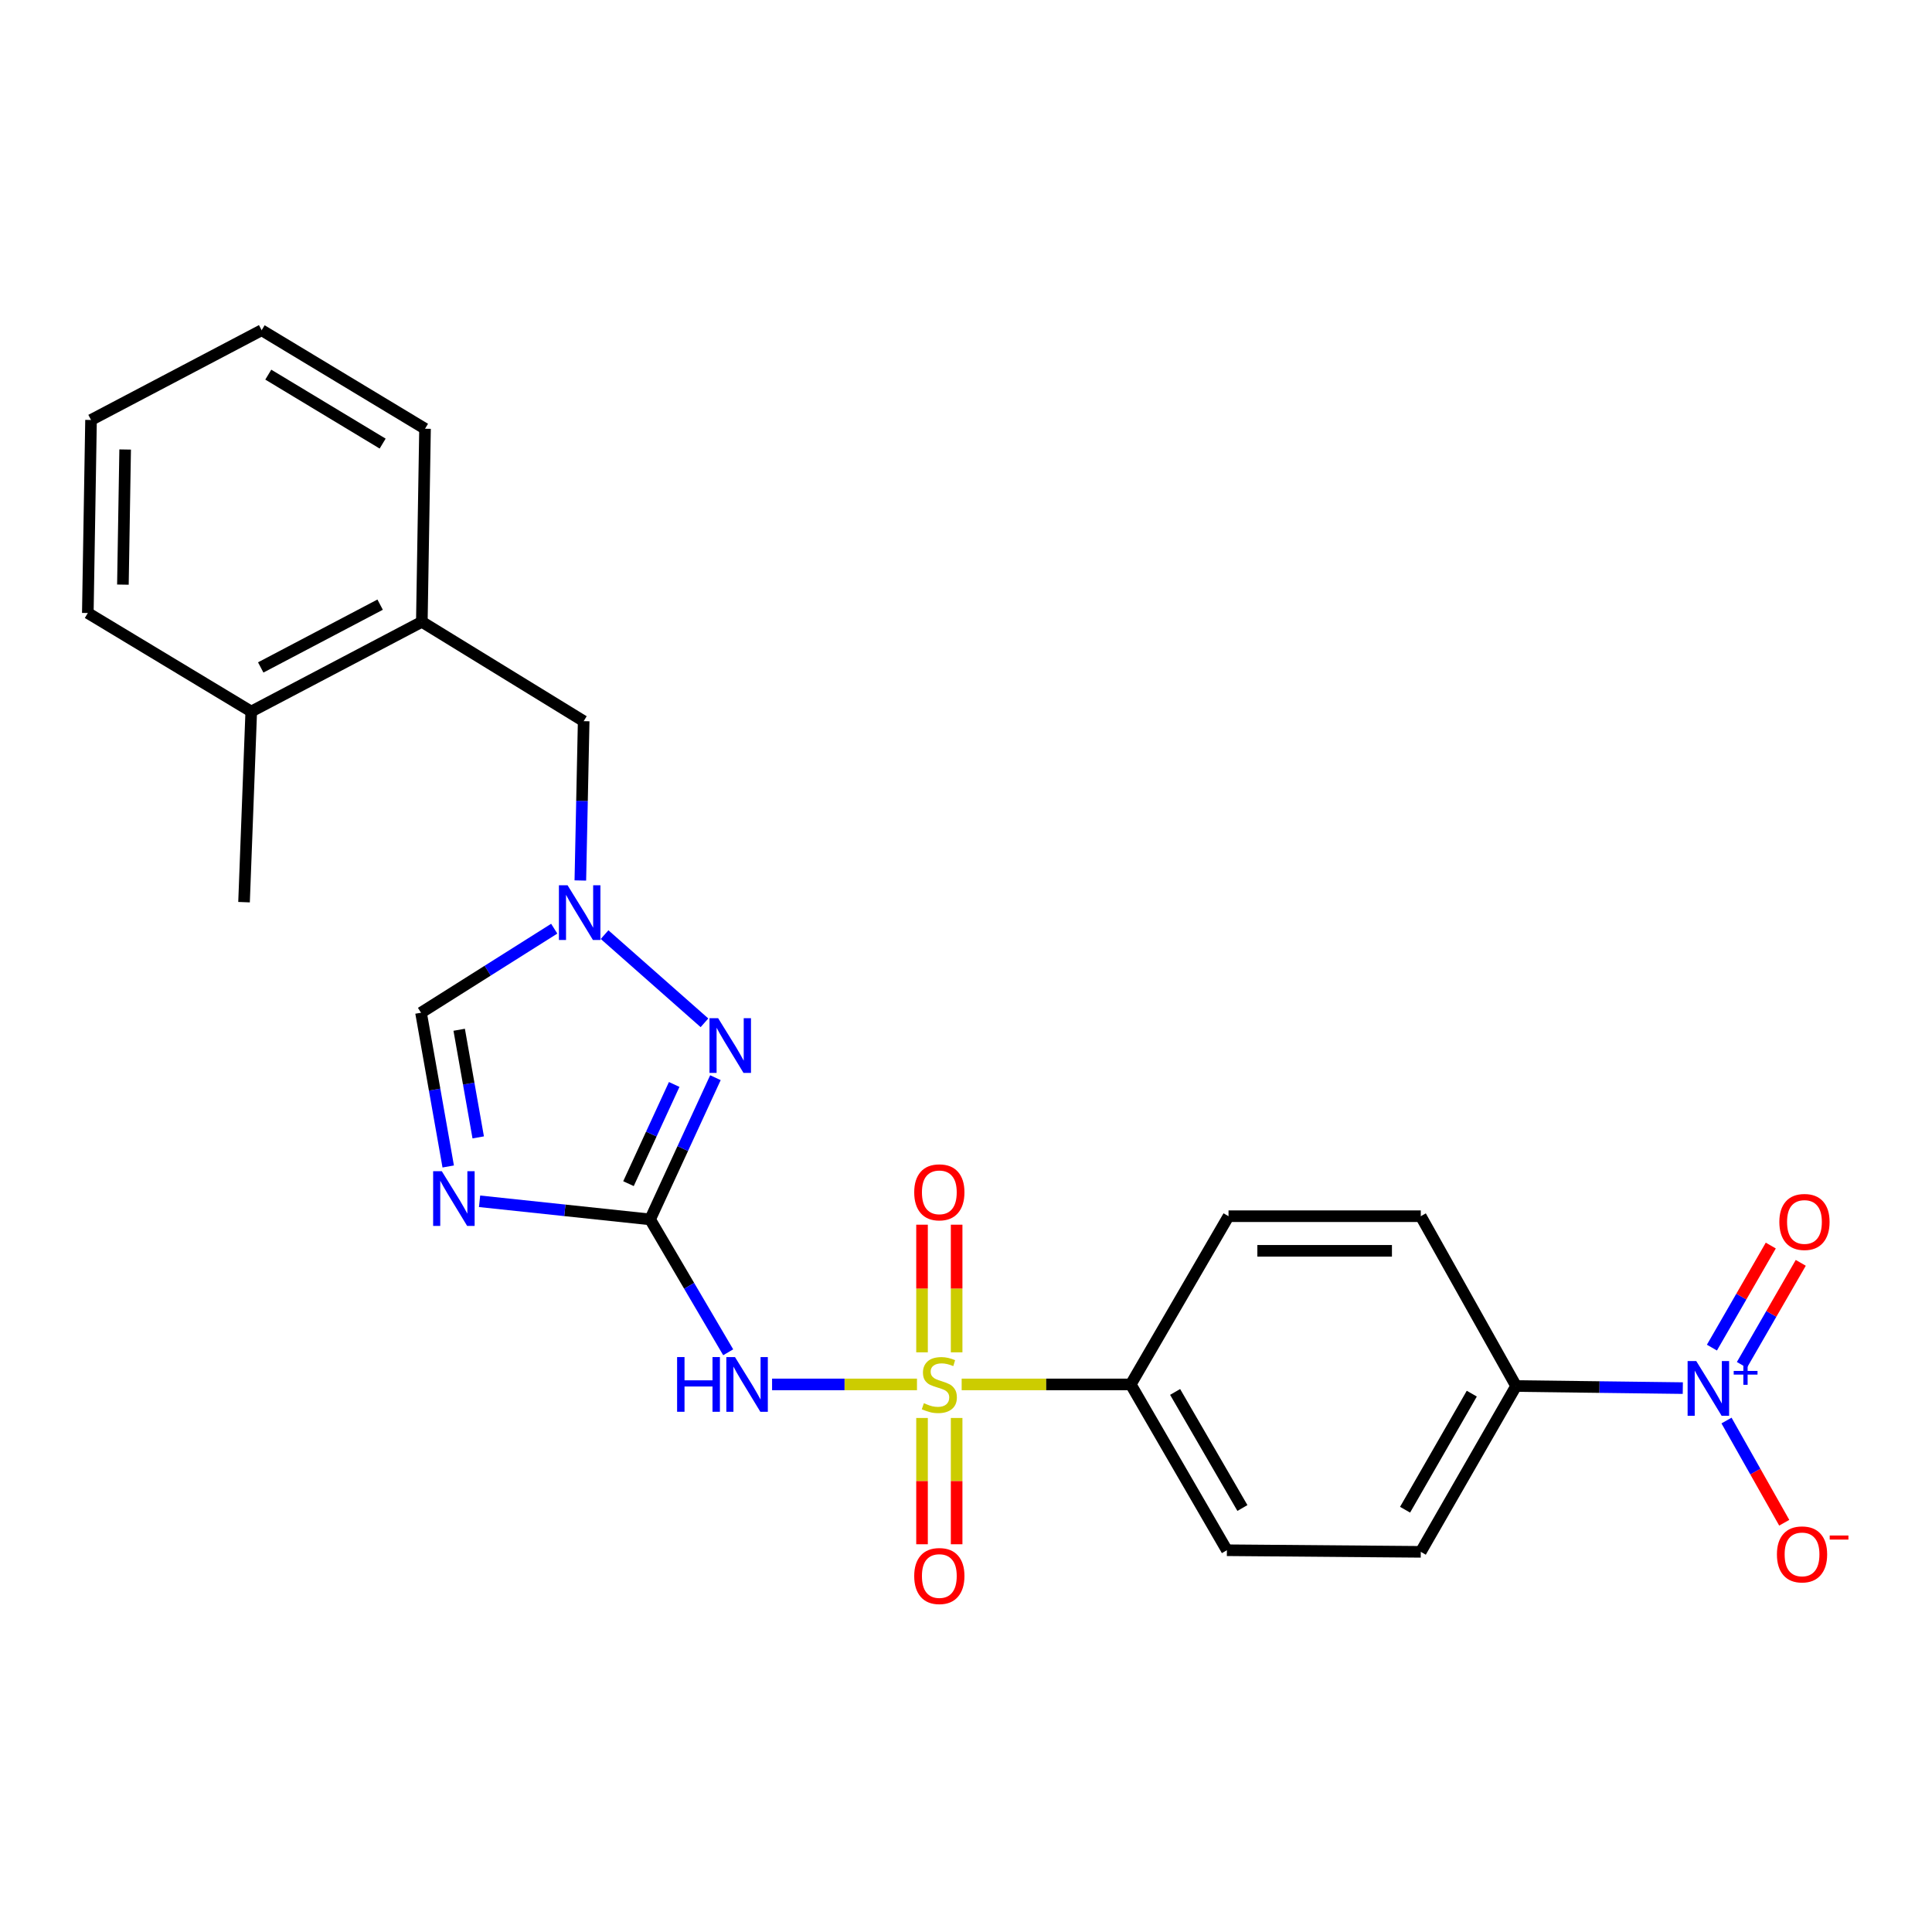 <?xml version='1.0' encoding='iso-8859-1'?>
<svg version='1.1' baseProfile='full'
              xmlns='http://www.w3.org/2000/svg'
                      xmlns:rdkit='http://www.rdkit.org/xml'
                      xmlns:xlink='http://www.w3.org/1999/xlink'
                  xml:space='preserve'
width='1000px' height='1000px' viewBox='0 0 1000 1000'>
<!-- END OF HEADER -->
<rect style='opacity:1.0;fill:#FFFFFF;stroke:none' width='1000' height='1000' x='0' y='0'> </rect>
<path class='bond-2' d='M 474.629,716.576 L 437.127,716.576' style='fill:none;fill-rule:evenodd;stroke:#CCCC00;stroke-width:6px;stroke-linecap:butt;stroke-linejoin:miter;stroke-opacity:1' />
<path class='bond-2' d='M 437.127,716.576 L 399.626,716.576' style='fill:none;fill-rule:evenodd;stroke:#0000FF;stroke-width:6px;stroke-linecap:butt;stroke-linejoin:miter;stroke-opacity:1' />
<path class='bond-7' d='M 497.754,716.576 L 541.516,716.576' style='fill:none;fill-rule:evenodd;stroke:#CCCC00;stroke-width:6px;stroke-linecap:butt;stroke-linejoin:miter;stroke-opacity:1' />
<path class='bond-7' d='M 541.516,716.576 L 585.278,716.576' style='fill:none;fill-rule:evenodd;stroke:#000000;stroke-width:6px;stroke-linecap:butt;stroke-linejoin:miter;stroke-opacity:1' />
<path class='bond-9' d='M 495.153,699.969 L 495.153,666.934' style='fill:none;fill-rule:evenodd;stroke:#CCCC00;stroke-width:6px;stroke-linecap:butt;stroke-linejoin:miter;stroke-opacity:1' />
<path class='bond-9' d='M 495.153,666.934 L 495.153,633.899' style='fill:none;fill-rule:evenodd;stroke:#FF0000;stroke-width:6px;stroke-linecap:butt;stroke-linejoin:miter;stroke-opacity:1' />
<path class='bond-9' d='M 477.24,699.969 L 477.24,666.934' style='fill:none;fill-rule:evenodd;stroke:#CCCC00;stroke-width:6px;stroke-linecap:butt;stroke-linejoin:miter;stroke-opacity:1' />
<path class='bond-9' d='M 477.24,666.934 L 477.24,633.899' style='fill:none;fill-rule:evenodd;stroke:#FF0000;stroke-width:6px;stroke-linecap:butt;stroke-linejoin:miter;stroke-opacity:1' />
<path class='bond-10' d='M 477.24,733.934 L 477.24,766.619' style='fill:none;fill-rule:evenodd;stroke:#CCCC00;stroke-width:6px;stroke-linecap:butt;stroke-linejoin:miter;stroke-opacity:1' />
<path class='bond-10' d='M 477.24,766.619 L 477.24,799.305' style='fill:none;fill-rule:evenodd;stroke:#FF0000;stroke-width:6px;stroke-linecap:butt;stroke-linejoin:miter;stroke-opacity:1' />
<path class='bond-10' d='M 495.153,733.934 L 495.153,766.619' style='fill:none;fill-rule:evenodd;stroke:#CCCC00;stroke-width:6px;stroke-linecap:butt;stroke-linejoin:miter;stroke-opacity:1' />
<path class='bond-10' d='M 495.153,766.619 L 495.153,799.305' style='fill:none;fill-rule:evenodd;stroke:#FF0000;stroke-width:6px;stroke-linecap:butt;stroke-linejoin:miter;stroke-opacity:1' />
<path class='bond-0' d='M 336.499,631.159 L 356.706,665.549' style='fill:none;fill-rule:evenodd;stroke:#000000;stroke-width:6px;stroke-linecap:butt;stroke-linejoin:miter;stroke-opacity:1' />
<path class='bond-0' d='M 356.706,665.549 L 376.912,699.94' style='fill:none;fill-rule:evenodd;stroke:#0000FF;stroke-width:6px;stroke-linecap:butt;stroke-linejoin:miter;stroke-opacity:1' />
<path class='bond-1' d='M 336.499,631.159 L 292.361,626.471' style='fill:none;fill-rule:evenodd;stroke:#000000;stroke-width:6px;stroke-linecap:butt;stroke-linejoin:miter;stroke-opacity:1' />
<path class='bond-1' d='M 292.361,626.471 L 248.223,621.783' style='fill:none;fill-rule:evenodd;stroke:#0000FF;stroke-width:6px;stroke-linecap:butt;stroke-linejoin:miter;stroke-opacity:1' />
<path class='bond-3' d='M 336.499,631.159 L 353.401,594.485' style='fill:none;fill-rule:evenodd;stroke:#000000;stroke-width:6px;stroke-linecap:butt;stroke-linejoin:miter;stroke-opacity:1' />
<path class='bond-3' d='M 353.401,594.485 L 370.302,557.81' style='fill:none;fill-rule:evenodd;stroke:#0000FF;stroke-width:6px;stroke-linecap:butt;stroke-linejoin:miter;stroke-opacity:1' />
<path class='bond-3' d='M 325.301,612.659 L 337.132,586.987' style='fill:none;fill-rule:evenodd;stroke:#000000;stroke-width:6px;stroke-linecap:butt;stroke-linejoin:miter;stroke-opacity:1' />
<path class='bond-3' d='M 337.132,586.987 L 348.963,561.315' style='fill:none;fill-rule:evenodd;stroke:#0000FF;stroke-width:6px;stroke-linecap:butt;stroke-linejoin:miter;stroke-opacity:1' />
<path class='bond-6' d='M 231.994,603.769 L 224.958,563.977' style='fill:none;fill-rule:evenodd;stroke:#0000FF;stroke-width:6px;stroke-linecap:butt;stroke-linejoin:miter;stroke-opacity:1' />
<path class='bond-6' d='M 224.958,563.977 L 217.922,524.185' style='fill:none;fill-rule:evenodd;stroke:#000000;stroke-width:6px;stroke-linecap:butt;stroke-linejoin:miter;stroke-opacity:1' />
<path class='bond-6' d='M 247.523,588.712 L 242.598,560.858' style='fill:none;fill-rule:evenodd;stroke:#0000FF;stroke-width:6px;stroke-linecap:butt;stroke-linejoin:miter;stroke-opacity:1' />
<path class='bond-6' d='M 242.598,560.858 L 237.673,533.004' style='fill:none;fill-rule:evenodd;stroke:#000000;stroke-width:6px;stroke-linecap:butt;stroke-linejoin:miter;stroke-opacity:1' />
<path class='bond-5' d='M 364.63,529.398 L 312.93,483.758' style='fill:none;fill-rule:evenodd;stroke:#0000FF;stroke-width:6px;stroke-linecap:butt;stroke-linejoin:miter;stroke-opacity:1' />
<path class='bond-4' d='M 871.017,718.481 L 827.871,717.942' style='fill:none;fill-rule:evenodd;stroke:#0000FF;stroke-width:6px;stroke-linecap:butt;stroke-linejoin:miter;stroke-opacity:1' />
<path class='bond-4' d='M 827.871,717.942 L 784.725,717.402' style='fill:none;fill-rule:evenodd;stroke:#000000;stroke-width:6px;stroke-linecap:butt;stroke-linejoin:miter;stroke-opacity:1' />
<path class='bond-12' d='M 893.637,735.271 L 908.578,761.718' style='fill:none;fill-rule:evenodd;stroke:#0000FF;stroke-width:6px;stroke-linecap:butt;stroke-linejoin:miter;stroke-opacity:1' />
<path class='bond-12' d='M 908.578,761.718 L 923.518,788.165' style='fill:none;fill-rule:evenodd;stroke:#FF0000;stroke-width:6px;stroke-linecap:butt;stroke-linejoin:miter;stroke-opacity:1' />
<path class='bond-14' d='M 901.606,706.472 L 916.839,680.059' style='fill:none;fill-rule:evenodd;stroke:#0000FF;stroke-width:6px;stroke-linecap:butt;stroke-linejoin:miter;stroke-opacity:1' />
<path class='bond-14' d='M 916.839,680.059 L 932.073,653.646' style='fill:none;fill-rule:evenodd;stroke:#FF0000;stroke-width:6px;stroke-linecap:butt;stroke-linejoin:miter;stroke-opacity:1' />
<path class='bond-14' d='M 886.088,697.523 L 901.322,671.11' style='fill:none;fill-rule:evenodd;stroke:#0000FF;stroke-width:6px;stroke-linecap:butt;stroke-linejoin:miter;stroke-opacity:1' />
<path class='bond-14' d='M 901.322,671.11 L 916.555,644.697' style='fill:none;fill-rule:evenodd;stroke:#FF0000;stroke-width:6px;stroke-linecap:butt;stroke-linejoin:miter;stroke-opacity:1' />
<path class='bond-11' d='M 300.383,455.737 L 301.244,414.506' style='fill:none;fill-rule:evenodd;stroke:#0000FF;stroke-width:6px;stroke-linecap:butt;stroke-linejoin:miter;stroke-opacity:1' />
<path class='bond-11' d='M 301.244,414.506 L 302.105,373.274' style='fill:none;fill-rule:evenodd;stroke:#000000;stroke-width:6px;stroke-linecap:butt;stroke-linejoin:miter;stroke-opacity:1' />
<path class='bond-26' d='M 286.868,480.683 L 252.395,502.434' style='fill:none;fill-rule:evenodd;stroke:#0000FF;stroke-width:6px;stroke-linecap:butt;stroke-linejoin:miter;stroke-opacity:1' />
<path class='bond-26' d='M 252.395,502.434 L 217.922,524.185' style='fill:none;fill-rule:evenodd;stroke:#000000;stroke-width:6px;stroke-linecap:butt;stroke-linejoin:miter;stroke-opacity:1' />
<path class='bond-15' d='M 585.278,716.576 L 635.884,629.507' style='fill:none;fill-rule:evenodd;stroke:#000000;stroke-width:6px;stroke-linecap:butt;stroke-linejoin:miter;stroke-opacity:1' />
<path class='bond-16' d='M 585.278,716.576 L 635.038,802.402' style='fill:none;fill-rule:evenodd;stroke:#000000;stroke-width:6px;stroke-linecap:butt;stroke-linejoin:miter;stroke-opacity:1' />
<path class='bond-16' d='M 608.24,720.465 L 643.071,780.543' style='fill:none;fill-rule:evenodd;stroke:#000000;stroke-width:6px;stroke-linecap:butt;stroke-linejoin:miter;stroke-opacity:1' />
<path class='bond-8' d='M 784.725,717.402 L 735.394,803.228' style='fill:none;fill-rule:evenodd;stroke:#000000;stroke-width:6px;stroke-linecap:butt;stroke-linejoin:miter;stroke-opacity:1' />
<path class='bond-8' d='M 761.795,721.349 L 727.263,781.427' style='fill:none;fill-rule:evenodd;stroke:#000000;stroke-width:6px;stroke-linecap:butt;stroke-linejoin:miter;stroke-opacity:1' />
<path class='bond-25' d='M 784.725,717.402 L 735.394,629.507' style='fill:none;fill-rule:evenodd;stroke:#000000;stroke-width:6px;stroke-linecap:butt;stroke-linejoin:miter;stroke-opacity:1' />
<path class='bond-13' d='M 302.105,373.274 L 218.34,321.852' style='fill:none;fill-rule:evenodd;stroke:#000000;stroke-width:6px;stroke-linecap:butt;stroke-linejoin:miter;stroke-opacity:1' />
<path class='bond-19' d='M 218.34,321.852 L 130.046,368.288' style='fill:none;fill-rule:evenodd;stroke:#000000;stroke-width:6px;stroke-linecap:butt;stroke-linejoin:miter;stroke-opacity:1' />
<path class='bond-19' d='M 196.758,312.963 L 134.952,345.468' style='fill:none;fill-rule:evenodd;stroke:#000000;stroke-width:6px;stroke-linecap:butt;stroke-linejoin:miter;stroke-opacity:1' />
<path class='bond-20' d='M 218.34,321.852 L 219.992,221.915' style='fill:none;fill-rule:evenodd;stroke:#000000;stroke-width:6px;stroke-linecap:butt;stroke-linejoin:miter;stroke-opacity:1' />
<path class='bond-18' d='M 635.884,629.507 L 735.394,629.507' style='fill:none;fill-rule:evenodd;stroke:#000000;stroke-width:6px;stroke-linecap:butt;stroke-linejoin:miter;stroke-opacity:1' />
<path class='bond-18' d='M 650.81,647.42 L 720.467,647.42' style='fill:none;fill-rule:evenodd;stroke:#000000;stroke-width:6px;stroke-linecap:butt;stroke-linejoin:miter;stroke-opacity:1' />
<path class='bond-17' d='M 635.038,802.402 L 735.394,803.228' style='fill:none;fill-rule:evenodd;stroke:#000000;stroke-width:6px;stroke-linecap:butt;stroke-linejoin:miter;stroke-opacity:1' />
<path class='bond-21' d='M 130.046,368.288 L 126.314,466.962' style='fill:none;fill-rule:evenodd;stroke:#000000;stroke-width:6px;stroke-linecap:butt;stroke-linejoin:miter;stroke-opacity:1' />
<path class='bond-22' d='M 130.046,368.288 L 45.455,317.294' style='fill:none;fill-rule:evenodd;stroke:#000000;stroke-width:6px;stroke-linecap:butt;stroke-linejoin:miter;stroke-opacity:1' />
<path class='bond-23' d='M 219.992,221.915 L 135.43,170.921' style='fill:none;fill-rule:evenodd;stroke:#000000;stroke-width:6px;stroke-linecap:butt;stroke-linejoin:miter;stroke-opacity:1' />
<path class='bond-23' d='M 198.057,229.606 L 138.864,193.91' style='fill:none;fill-rule:evenodd;stroke:#000000;stroke-width:6px;stroke-linecap:butt;stroke-linejoin:miter;stroke-opacity:1' />
<path class='bond-27' d='M 45.455,317.294 L 47.117,217.377' style='fill:none;fill-rule:evenodd;stroke:#000000;stroke-width:6px;stroke-linecap:butt;stroke-linejoin:miter;stroke-opacity:1' />
<path class='bond-27' d='M 63.615,302.604 L 64.778,232.662' style='fill:none;fill-rule:evenodd;stroke:#000000;stroke-width:6px;stroke-linecap:butt;stroke-linejoin:miter;stroke-opacity:1' />
<path class='bond-24' d='M 135.43,170.921 L 47.117,217.377' style='fill:none;fill-rule:evenodd;stroke:#000000;stroke-width:6px;stroke-linecap:butt;stroke-linejoin:miter;stroke-opacity:1' />
<path  class='atom-0' d='M 478.197 726.296
Q 478.517 726.416, 479.837 726.976
Q 481.157 727.536, 482.597 727.896
Q 484.077 728.216, 485.517 728.216
Q 488.197 728.216, 489.757 726.936
Q 491.317 725.616, 491.317 723.336
Q 491.317 721.776, 490.517 720.816
Q 489.757 719.856, 488.557 719.336
Q 487.357 718.816, 485.357 718.216
Q 482.837 717.456, 481.317 716.736
Q 479.837 716.016, 478.757 714.496
Q 477.717 712.976, 477.717 710.416
Q 477.717 706.856, 480.117 704.656
Q 482.557 702.456, 487.357 702.456
Q 490.637 702.456, 494.357 704.016
L 493.437 707.096
Q 490.037 705.696, 487.477 705.696
Q 484.717 705.696, 483.197 706.856
Q 481.677 707.976, 481.717 709.936
Q 481.717 711.456, 482.477 712.376
Q 483.277 713.296, 484.397 713.816
Q 485.557 714.336, 487.477 714.936
Q 490.037 715.736, 491.557 716.536
Q 493.077 717.336, 494.157 718.976
Q 495.277 720.576, 495.277 723.336
Q 495.277 727.256, 492.637 729.376
Q 490.037 731.456, 485.677 731.456
Q 483.157 731.456, 481.237 730.896
Q 479.357 730.376, 477.117 729.456
L 478.197 726.296
' fill='#CCCC00'/>
<path  class='atom-2' d='M 228.67 606.211
L 237.95 621.211
Q 238.87 622.691, 240.35 625.371
Q 241.83 628.051, 241.91 628.211
L 241.91 606.211
L 245.67 606.211
L 245.67 634.531
L 241.79 634.531
L 231.83 618.131
Q 230.67 616.211, 229.43 614.011
Q 228.23 611.811, 227.87 611.131
L 227.87 634.531
L 224.19 634.531
L 224.19 606.211
L 228.67 606.211
' fill='#0000FF'/>
<path  class='atom-3' d='M 350.467 702.416
L 354.307 702.416
L 354.307 714.456
L 368.787 714.456
L 368.787 702.416
L 372.627 702.416
L 372.627 730.736
L 368.787 730.736
L 368.787 717.656
L 354.307 717.656
L 354.307 730.736
L 350.467 730.736
L 350.467 702.416
' fill='#0000FF'/>
<path  class='atom-3' d='M 380.427 702.416
L 389.707 717.416
Q 390.627 718.896, 392.107 721.576
Q 393.587 724.256, 393.667 724.416
L 393.667 702.416
L 397.427 702.416
L 397.427 730.736
L 393.547 730.736
L 383.587 714.336
Q 382.427 712.416, 381.187 710.216
Q 379.987 708.016, 379.627 707.336
L 379.627 730.736
L 375.947 730.736
L 375.947 702.416
L 380.427 702.416
' fill='#0000FF'/>
<path  class='atom-4' d='M 371.709 527.013
L 380.989 542.013
Q 381.909 543.493, 383.389 546.173
Q 384.869 548.853, 384.949 549.013
L 384.949 527.013
L 388.709 527.013
L 388.709 555.333
L 384.829 555.333
L 374.869 538.933
Q 373.709 537.013, 372.469 534.813
Q 371.269 532.613, 370.909 531.933
L 370.909 555.333
L 367.229 555.333
L 367.229 527.013
L 371.709 527.013
' fill='#0000FF'/>
<path  class='atom-5' d='M 877.985 704.486
L 887.265 719.486
Q 888.185 720.966, 889.665 723.646
Q 891.145 726.326, 891.225 726.486
L 891.225 704.486
L 894.985 704.486
L 894.985 732.806
L 891.105 732.806
L 881.145 716.406
Q 879.985 714.486, 878.745 712.286
Q 877.545 710.086, 877.185 709.406
L 877.185 732.806
L 873.505 732.806
L 873.505 704.486
L 877.985 704.486
' fill='#0000FF'/>
<path  class='atom-5' d='M 897.361 709.591
L 902.351 709.591
L 902.351 704.338
L 904.568 704.338
L 904.568 709.591
L 909.69 709.591
L 909.69 711.492
L 904.568 711.492
L 904.568 716.772
L 902.351 716.772
L 902.351 711.492
L 897.361 711.492
L 897.361 709.591
' fill='#0000FF'/>
<path  class='atom-6' d='M 293.775 458.215
L 303.055 473.215
Q 303.975 474.695, 305.455 477.375
Q 306.935 480.055, 307.015 480.215
L 307.015 458.215
L 310.775 458.215
L 310.775 486.535
L 306.895 486.535
L 296.935 470.135
Q 295.775 468.215, 294.535 466.015
Q 293.335 463.815, 292.975 463.135
L 292.975 486.535
L 289.295 486.535
L 289.295 458.215
L 293.775 458.215
' fill='#0000FF'/>
<path  class='atom-10' d='M 473.197 617.147
Q 473.197 610.347, 476.557 606.547
Q 479.917 602.747, 486.197 602.747
Q 492.477 602.747, 495.837 606.547
Q 499.197 610.347, 499.197 617.147
Q 499.197 624.027, 495.797 627.947
Q 492.397 631.827, 486.197 631.827
Q 479.957 631.827, 476.557 627.947
Q 473.197 624.067, 473.197 617.147
M 486.197 628.627
Q 490.517 628.627, 492.837 625.747
Q 495.197 622.827, 495.197 617.147
Q 495.197 611.587, 492.837 608.787
Q 490.517 605.947, 486.197 605.947
Q 481.877 605.947, 479.517 608.747
Q 477.197 611.547, 477.197 617.147
Q 477.197 622.867, 479.517 625.747
Q 481.877 628.627, 486.197 628.627
' fill='#FF0000'/>
<path  class='atom-11' d='M 473.197 815.748
Q 473.197 808.948, 476.557 805.148
Q 479.917 801.348, 486.197 801.348
Q 492.477 801.348, 495.837 805.148
Q 499.197 808.948, 499.197 815.748
Q 499.197 822.628, 495.797 826.548
Q 492.397 830.428, 486.197 830.428
Q 479.957 830.428, 476.557 826.548
Q 473.197 822.668, 473.197 815.748
M 486.197 827.228
Q 490.517 827.228, 492.837 824.348
Q 495.197 821.428, 495.197 815.748
Q 495.197 810.188, 492.837 807.388
Q 490.517 804.548, 486.197 804.548
Q 481.877 804.548, 479.517 807.348
Q 477.197 810.148, 477.197 815.748
Q 477.197 821.468, 479.517 824.348
Q 481.877 827.228, 486.197 827.228
' fill='#FF0000'/>
<path  class='atom-13' d='M 919.731 804.552
Q 919.731 797.752, 923.091 793.952
Q 926.451 790.152, 932.731 790.152
Q 939.011 790.152, 942.371 793.952
Q 945.731 797.752, 945.731 804.552
Q 945.731 811.432, 942.331 815.352
Q 938.931 819.232, 932.731 819.232
Q 926.491 819.232, 923.091 815.352
Q 919.731 811.472, 919.731 804.552
M 932.731 816.032
Q 937.051 816.032, 939.371 813.152
Q 941.731 810.232, 941.731 804.552
Q 941.731 798.992, 939.371 796.192
Q 937.051 793.352, 932.731 793.352
Q 928.411 793.352, 926.051 796.152
Q 923.731 798.952, 923.731 804.552
Q 923.731 810.272, 926.051 813.152
Q 928.411 816.032, 932.731 816.032
' fill='#FF0000'/>
<path  class='atom-13' d='M 947.051 794.775
L 956.74 794.775
L 956.74 796.887
L 947.051 796.887
L 947.051 794.775
' fill='#FF0000'/>
<path  class='atom-15' d='M 920.985 632.483
Q 920.985 625.683, 924.345 621.883
Q 927.705 618.083, 933.985 618.083
Q 940.265 618.083, 943.625 621.883
Q 946.985 625.683, 946.985 632.483
Q 946.985 639.363, 943.585 643.283
Q 940.185 647.163, 933.985 647.163
Q 927.745 647.163, 924.345 643.283
Q 920.985 639.403, 920.985 632.483
M 933.985 643.963
Q 938.305 643.963, 940.625 641.083
Q 942.985 638.163, 942.985 632.483
Q 942.985 626.923, 940.625 624.123
Q 938.305 621.283, 933.985 621.283
Q 929.665 621.283, 927.305 624.083
Q 924.985 626.883, 924.985 632.483
Q 924.985 638.203, 927.305 641.083
Q 929.665 643.963, 933.985 643.963
' fill='#FF0000'/>
</svg>
